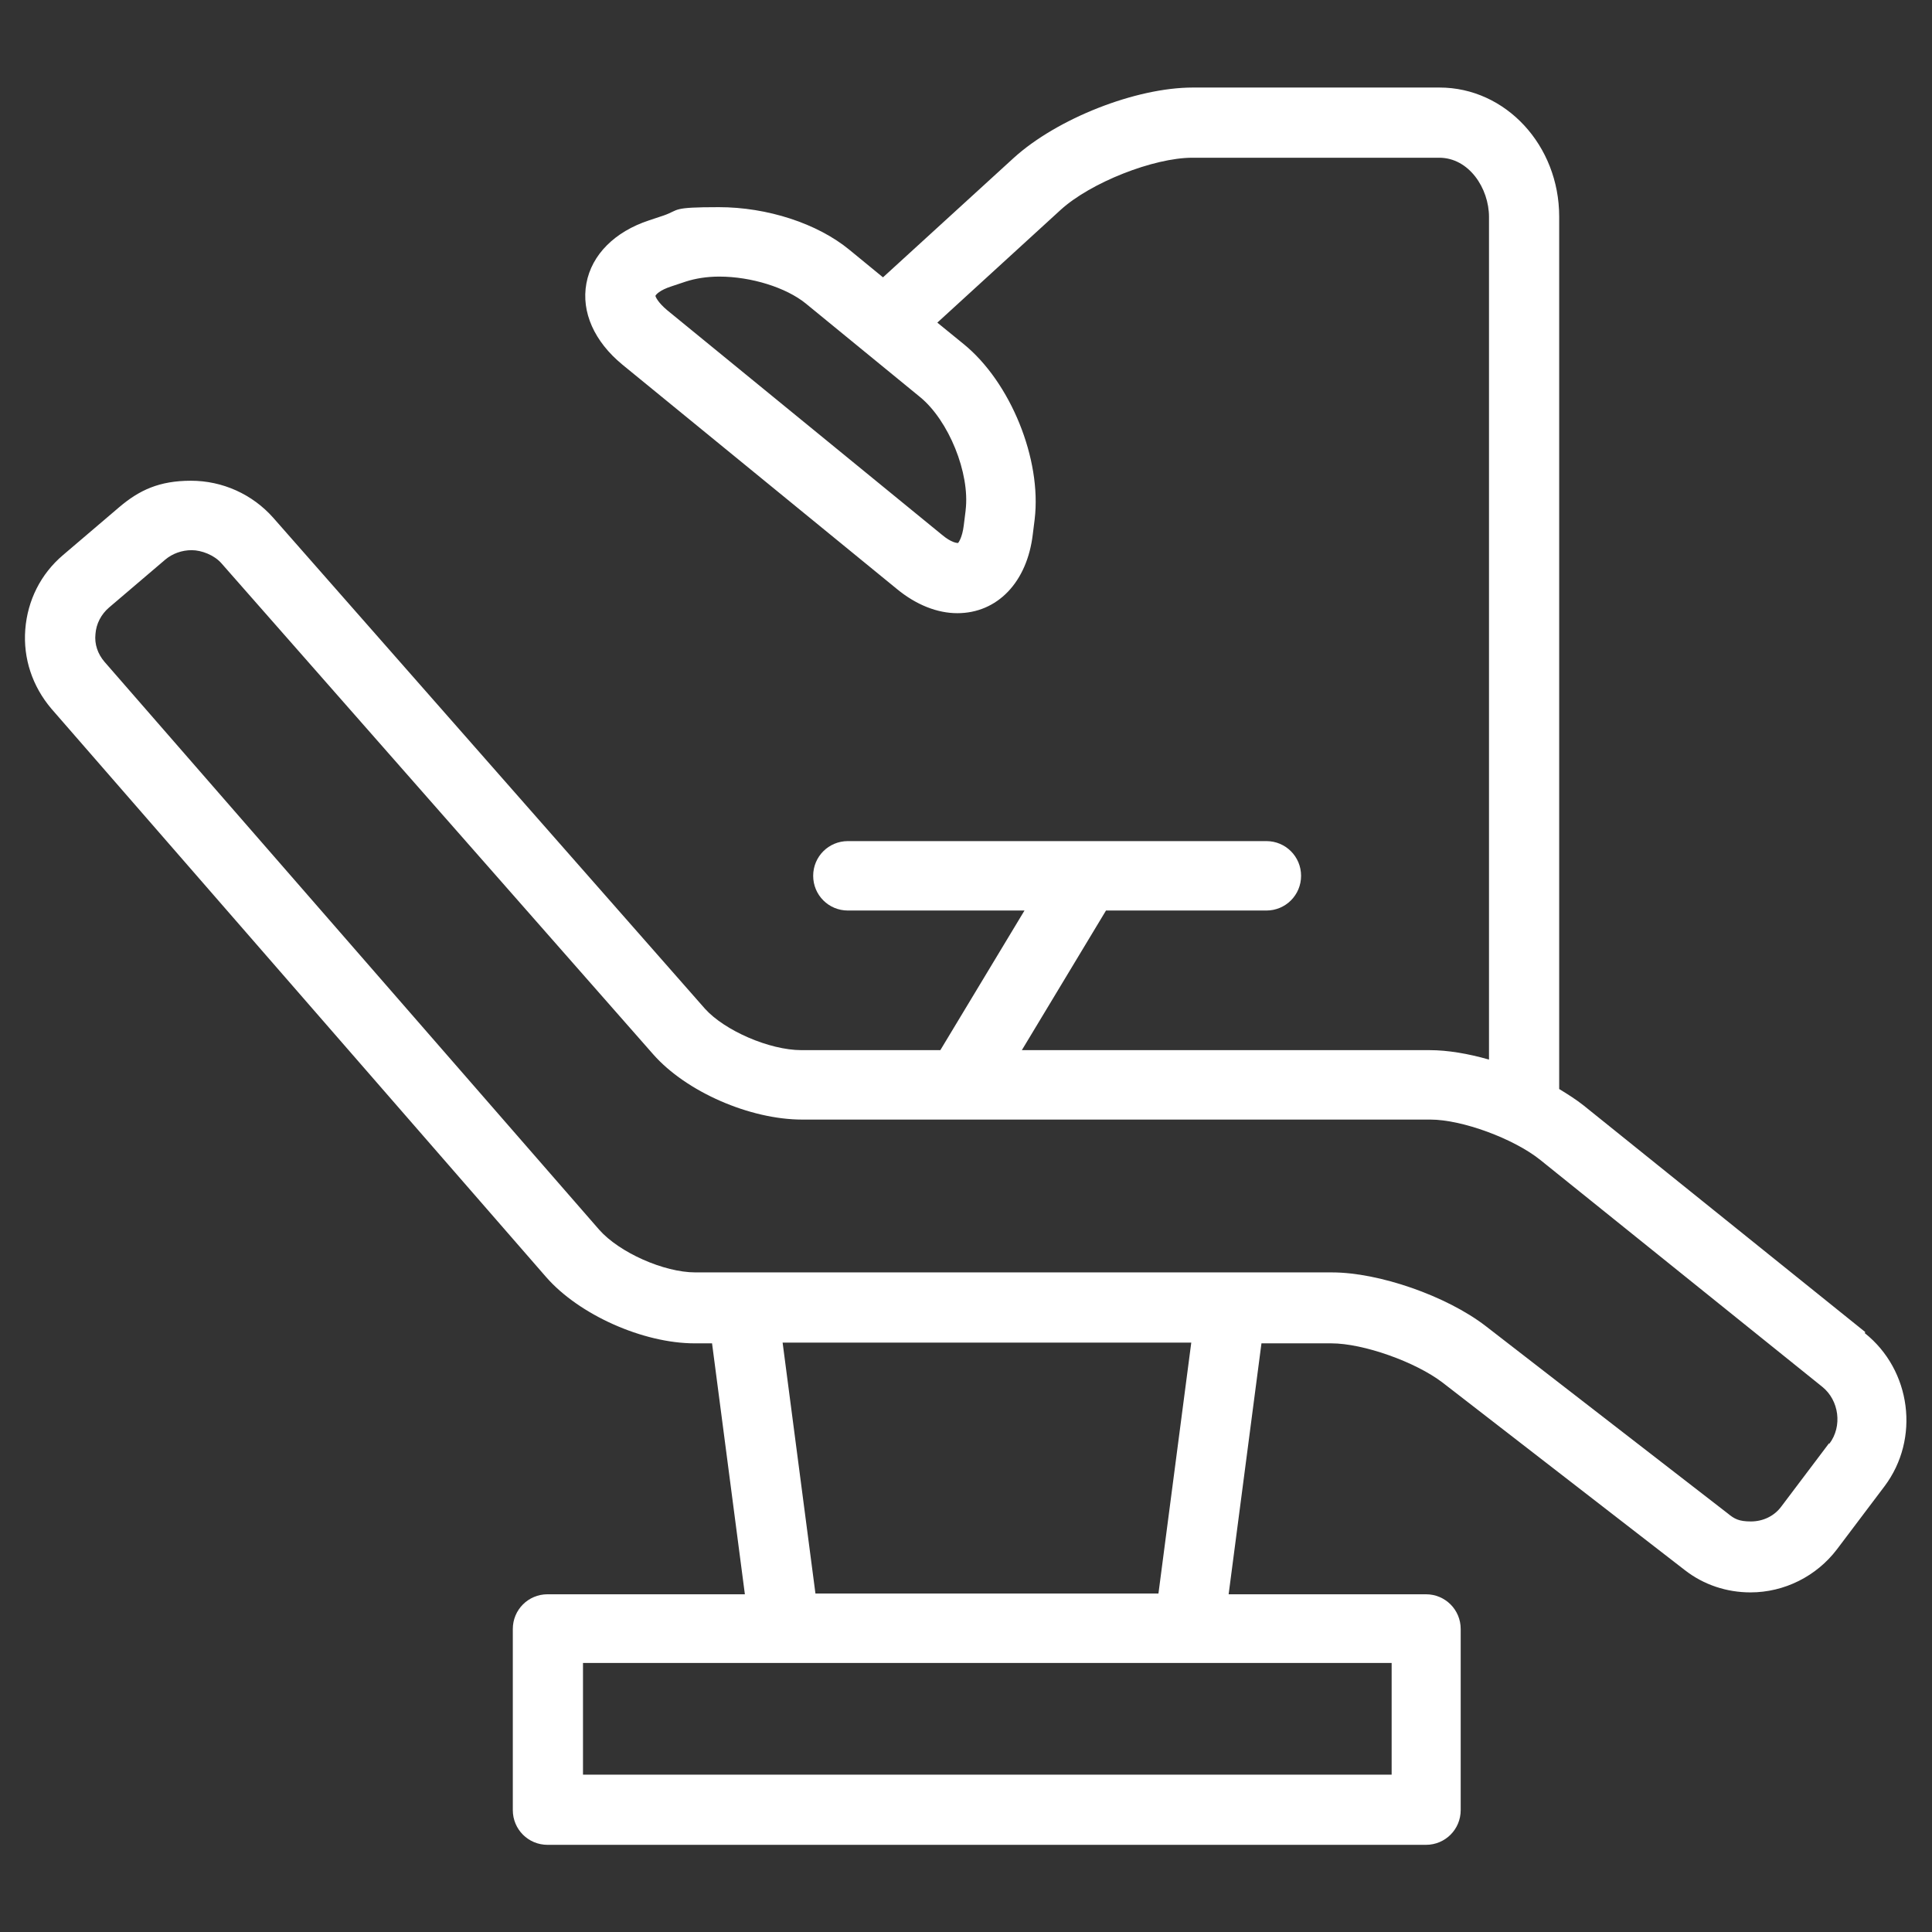 <?xml version="1.0" encoding="UTF-8"?>
<svg id="Layer_1" xmlns="http://www.w3.org/2000/svg" version="1.1" viewBox="0 0 512 512">
  <rect x="0" y="0" width="512" height="512" fill="#333333" stroke="none"/>
  <!-- Generator: Adobe Illustrator 29.0.1, SVG Export Plug-In . SVG Version: 2.1.0 Build 192)  -->
  <defs>
    <style>
      .st0 {
        fill: #fff;
      }
    </style>
  </defs>
  <path class="st0" d="M494.3,353l-74.7-60.1c-1.9-1.5-4.1-2.9-6.4-4.3V57.4c0-18.9-14.2-34.2-31.7-34.2h-65.4c-15.1,0-35.9,8.2-47.4,18.6l-34.7,31.7-8.9-7.3c-8.5-7-21.8-11.3-34.6-11.3s-10.3.7-14.6,2.2l-3.9,1.3c-9.1,3-15.2,9.1-16.6,16.7-1.4,7.6,2.1,15.4,9.5,21.5l72.8,59.5c5.1,4.2,10.7,6.4,16,6.4,10.6,0,18.5-8.2,20-20.9l.5-4c1.9-15.9-6.4-36.3-18.8-46.4l-7-5.7,32.7-29.9c7.9-7.2,24.6-13.8,34.9-13.8h65.4c7.9,0,13.2,8.1,13.2,15.7v223.3c-5.6-1.6-11-2.5-15.7-2.5h-108.1l22.3-37h42.5c5.1,0,9.2-4.1,9.2-9.2s-4.1-9.2-9.2-9.2h-110.9c-5.1,0-9.2,4.1-9.2,9.2s4.1,9.2,9.2,9.2h46.8l-22.3,37h-36.8c-8.5,0-20.4-5.2-25.6-11l-114.4-130.1c-5.5-6.2-13.4-9.8-21.8-9.8s-13.7,2.5-19,7l-14.9,12.7c-5.9,5-9.4,12-10,19.7-.6,7.7,1.9,15.1,6.9,21l131.1,150.6c8.7,10,25.7,17.6,39.4,17.6h4.6l8.7,66.5h-52.3c-5.1,0-9.2,4.1-9.2,9.2v48c0,5.1,4.1,9.2,9.2,9.2h232.8c5.1,0,9.2-4.1,9.2-9.2v-48c0-5.1-4.1-9.2-9.2-9.2h-52.3l8.7-66.5h18.5c8.5,0,22.3,4.9,29.5,10.4l64.2,49.7c5,3.9,11.1,5.9,17.4,5.9h0c9,0,17.5-4.3,22.9-11.4l12.6-16.7c9.5-12.6,7.1-30.8-5.2-40.6ZM255.9,135.3l-.5,4c-.4,3.2-1.4,4.5-1.5,4.6h0c-.2,0-1.7,0-4.3-2.2l-72.8-59.5c-2.5-2.1-3.1-3.6-3.1-3.8.1-.3,1.1-1.5,4.2-2.5l3.9-1.3c2.5-.8,5.5-1.3,8.8-1.3,8.5,0,17.7,2.9,22.9,7.1l30.3,24.8c7.6,6.2,13.3,20.2,12.1,30ZM368.8,470.3h-214.3v-29.6h214.3v29.6ZM307.1,422.3h-91l-8.7-66.5h108.3l-8.7,66.5ZM484.7,382.5l-12.6,16.7c-1.9,2.6-4.9,4-8.1,4s-4.4-.7-6.1-2.1l-64.2-49.7c-10.4-8-28.3-14.2-40.7-14.2h-168.7c-8.4,0-20.2-5.3-25.5-11.3L27.7,175.4c-1.8-2.1-2.7-4.7-2.4-7.4.2-2.7,1.5-5.2,3.6-7l14.9-12.7c1.9-1.6,4.4-2.5,7-2.5s6,1.3,7.9,3.5l114.4,130.1c8.7,9.9,25.6,17.3,39.5,17.3h166.5c8.3,0,22,5,29.1,10.7l74.7,60.1c4.5,3.6,5.4,10.5,1.9,15.1Z"/>
</svg>